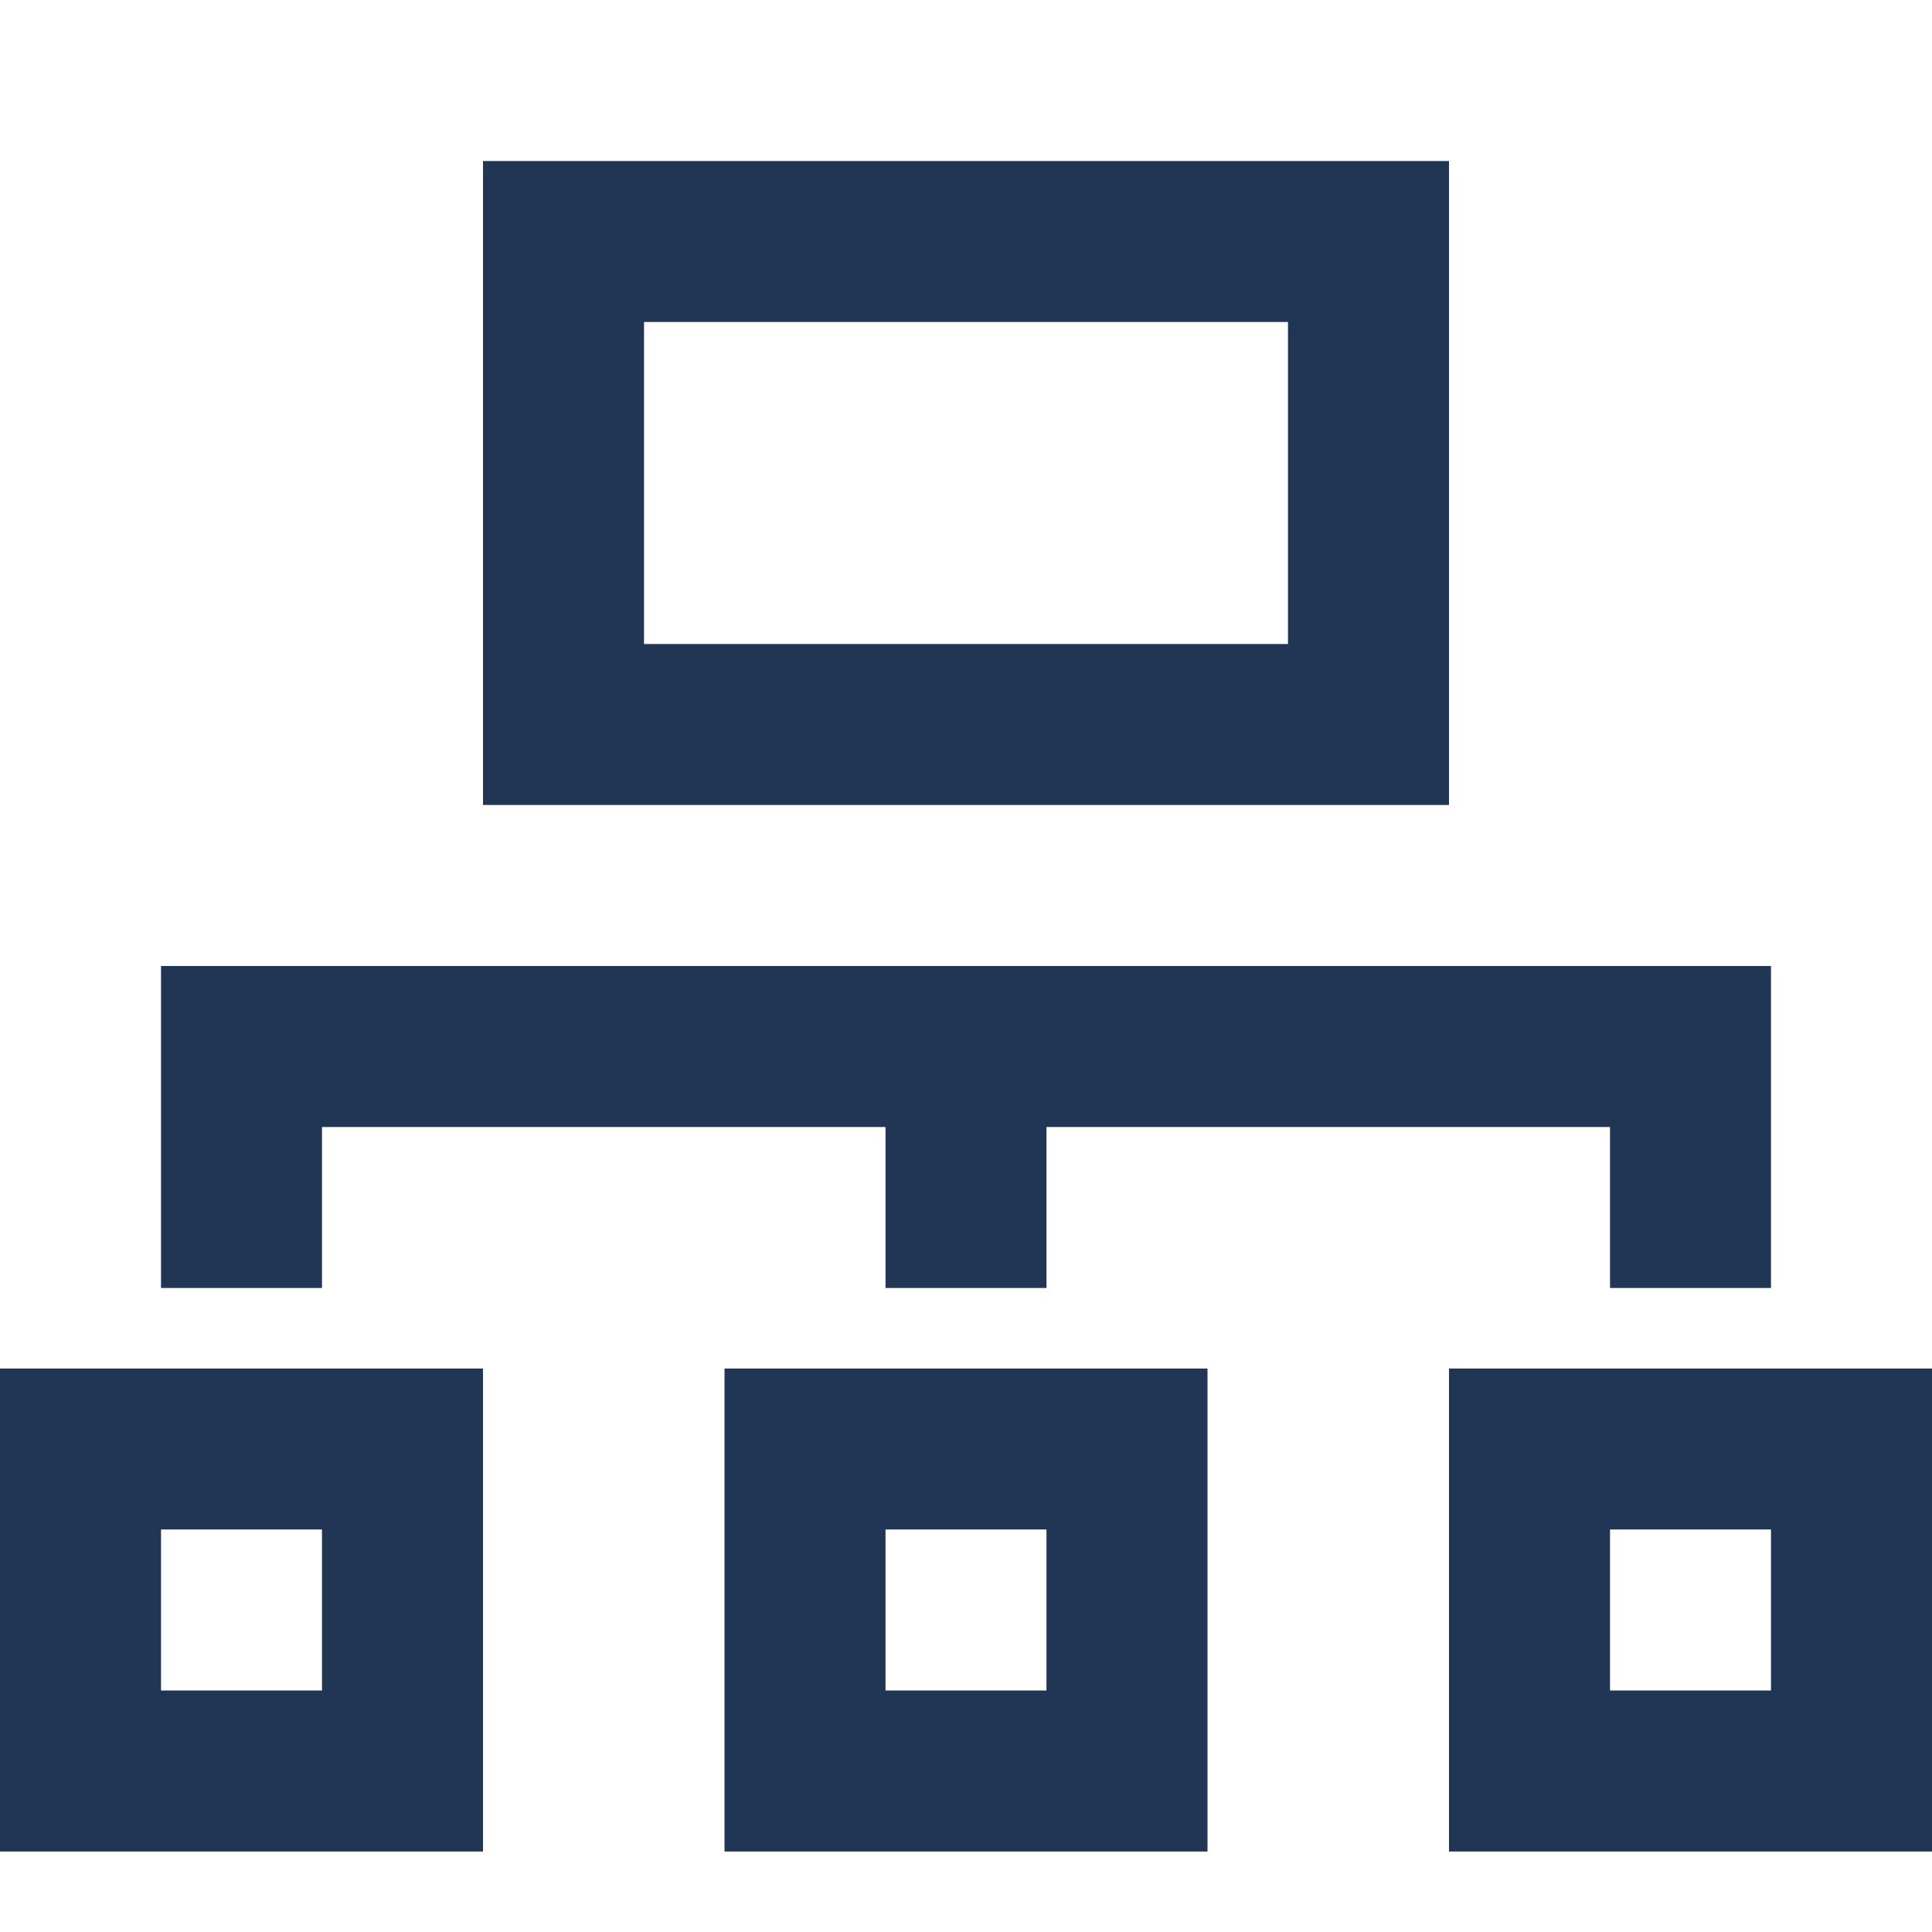<svg width="32" height="32" viewBox="0 0 32 32" fill="none" xmlns="http://www.w3.org/2000/svg">
<path d="M24 2.667H8V13.333H24V2.667ZM21.333 10.667H10.667V5.333H21.333V10.667ZM0 30.667H8V22.667H0V30.667ZM2.667 25.333H5.333V28H2.667V25.333ZM12 30.667H20V22.667H12V30.667ZM14.667 25.333H17.333V28H14.667V25.333ZM24 22.667V30.667H32V22.667H24ZM29.333 28H26.667V25.333H29.333V28ZM5.333 18.667H14.667V21.333H17.333V18.667H26.667V21.333H29.333V16H2.667V21.333H5.333V18.667Z" fill="#213555"/>
</svg>
